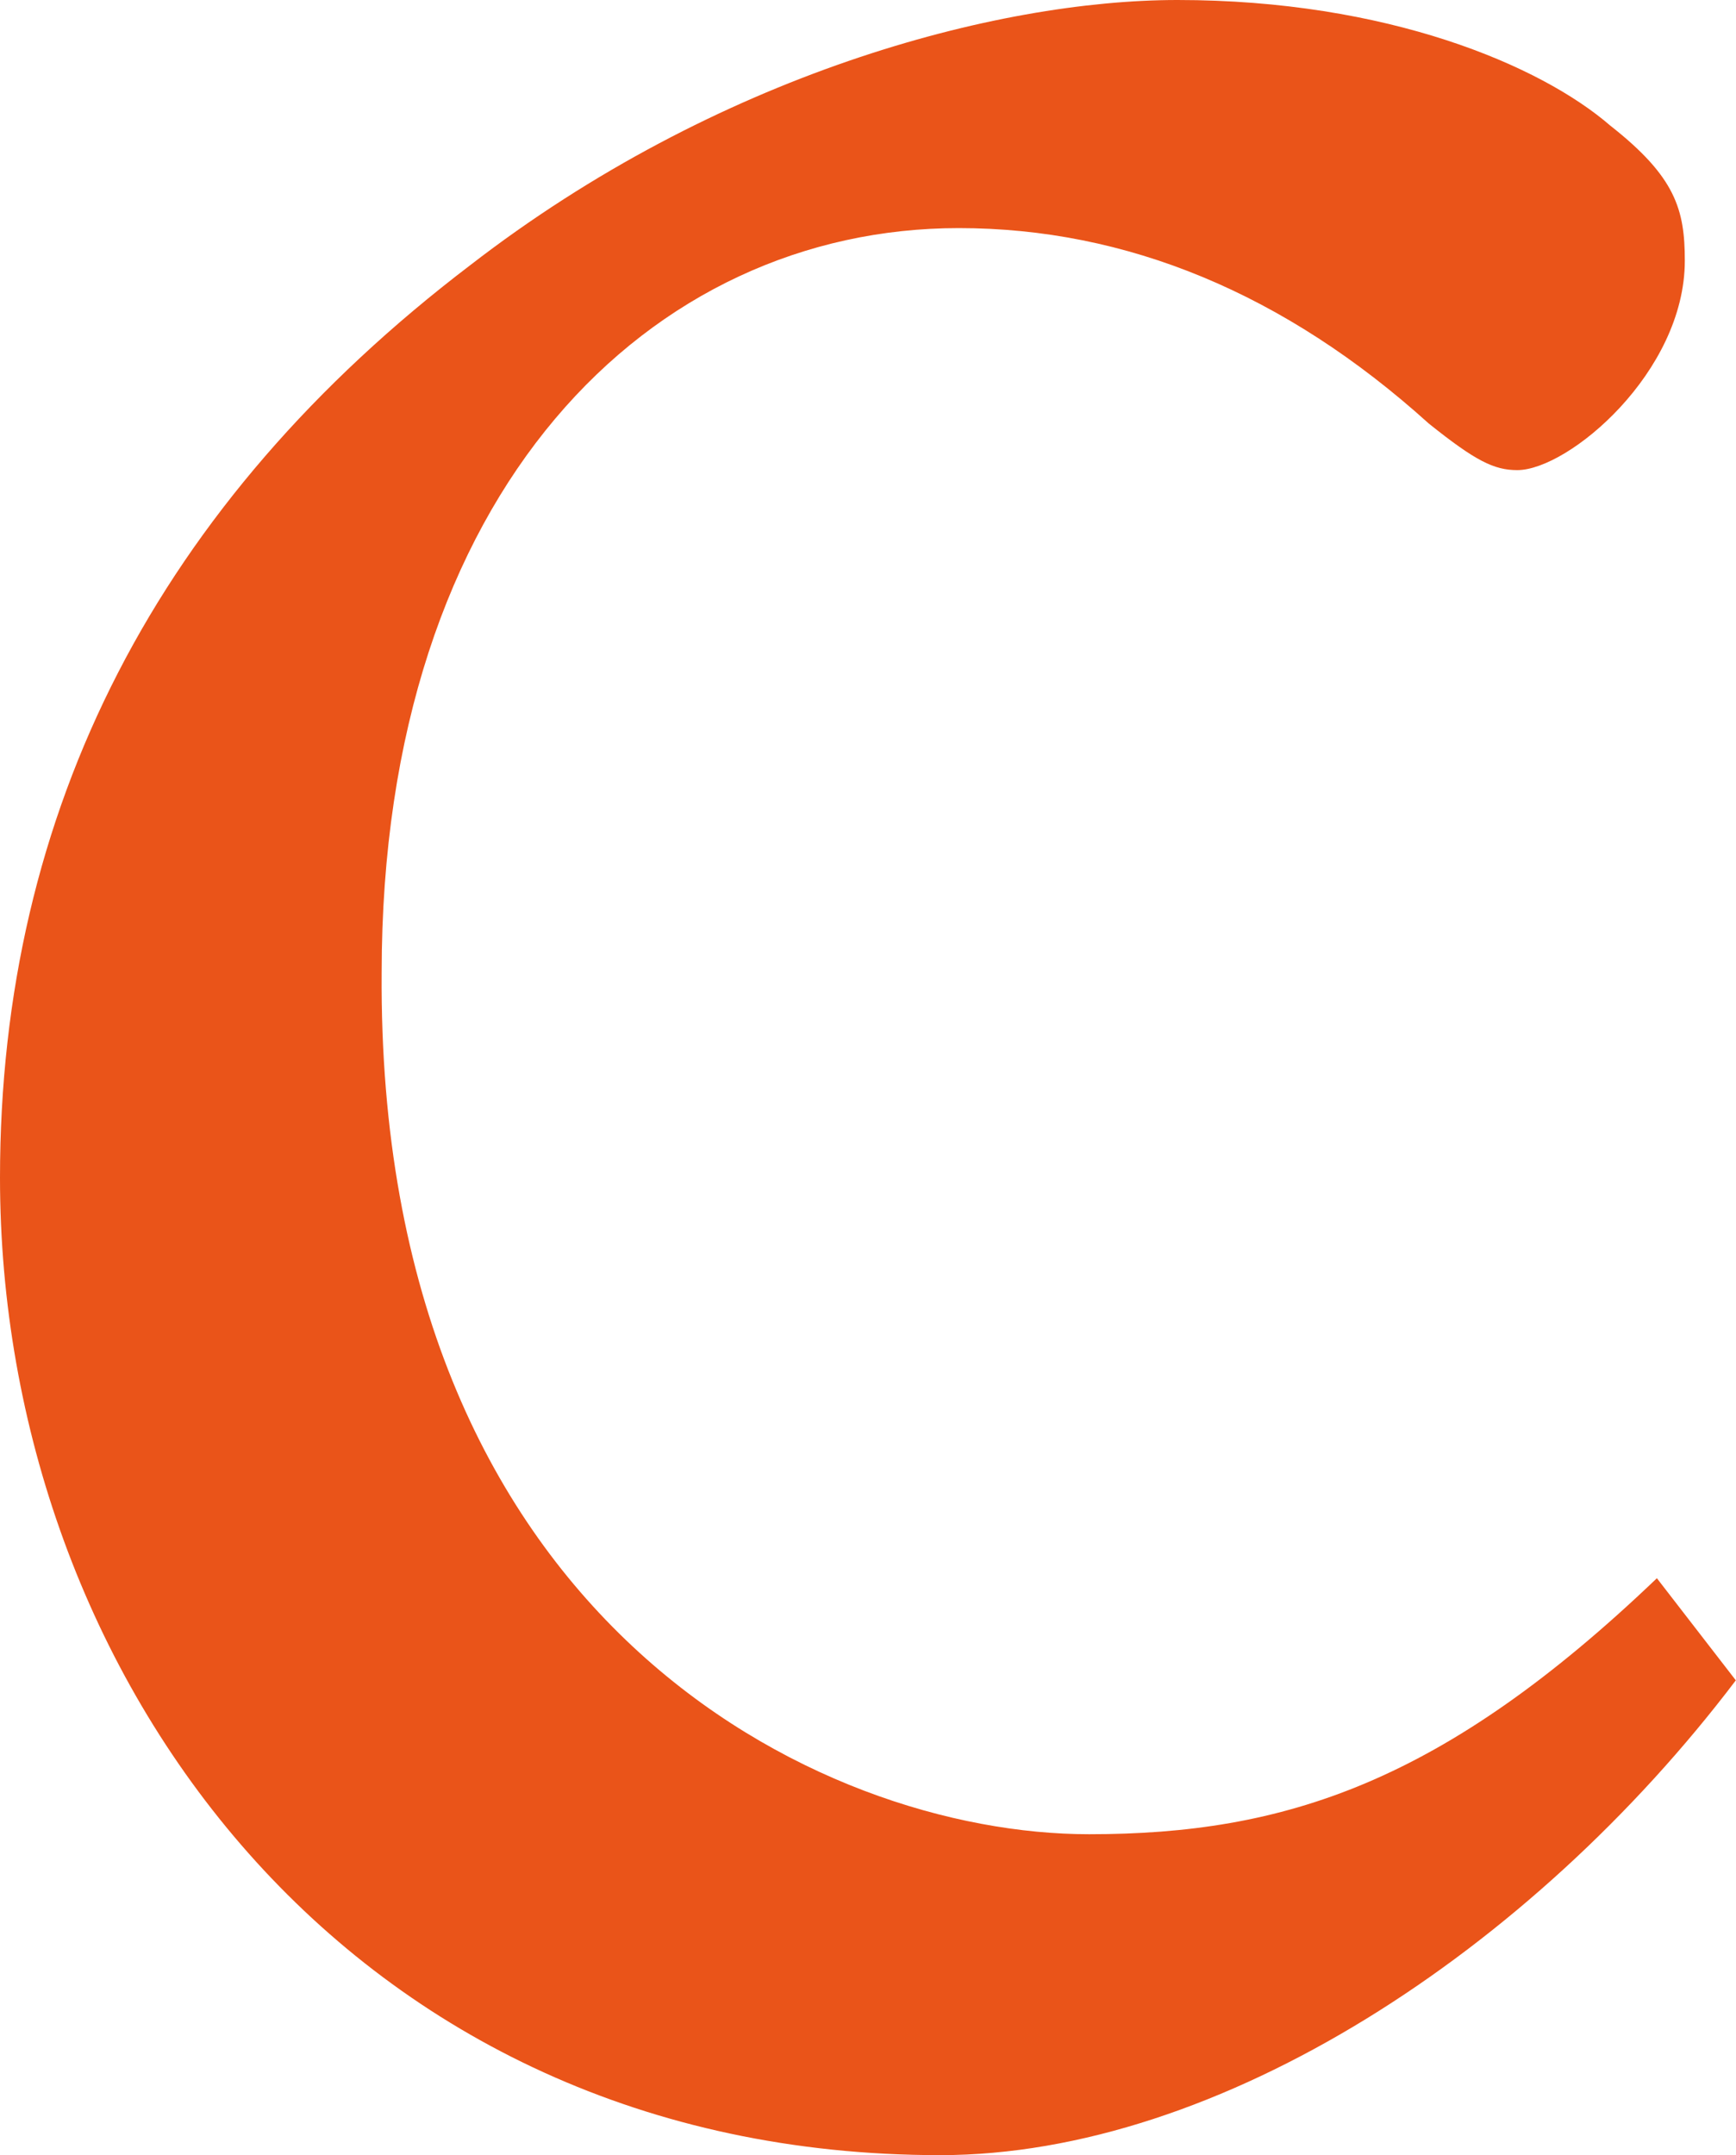 <svg id="Layer_1" data-name="Layer 1" xmlns="http://www.w3.org/2000/svg" viewBox="0 0 389.04 482.91"><defs><style>.cls-1{fill:#ea5419;}</style></defs><path class="cls-1" d="M389,376.52C343.15,437,273.27,482.91,210.69,482.91,78.23,482.91,0,375.48,0,263.88c0-82.4,35.46-151.24,105.34-204.43C160.62,16.69,223.2,0,263.88,0c46.93,0,81.35,14.6,97,28.16,14.6,11.47,16.69,18.78,16.69,30.25,0,25-26.08,46.93-37.55,46.93-5.22,0-9.39-2.08-19.82-10.43-32.33-29.2-67.79-43.8-105.34-43.8C146,51.11,85.53,109.51,85.53,218c-1,145,98,193,158.53,193,43.81,0,79.27-11.47,127.25-57.36Z"></path></svg>